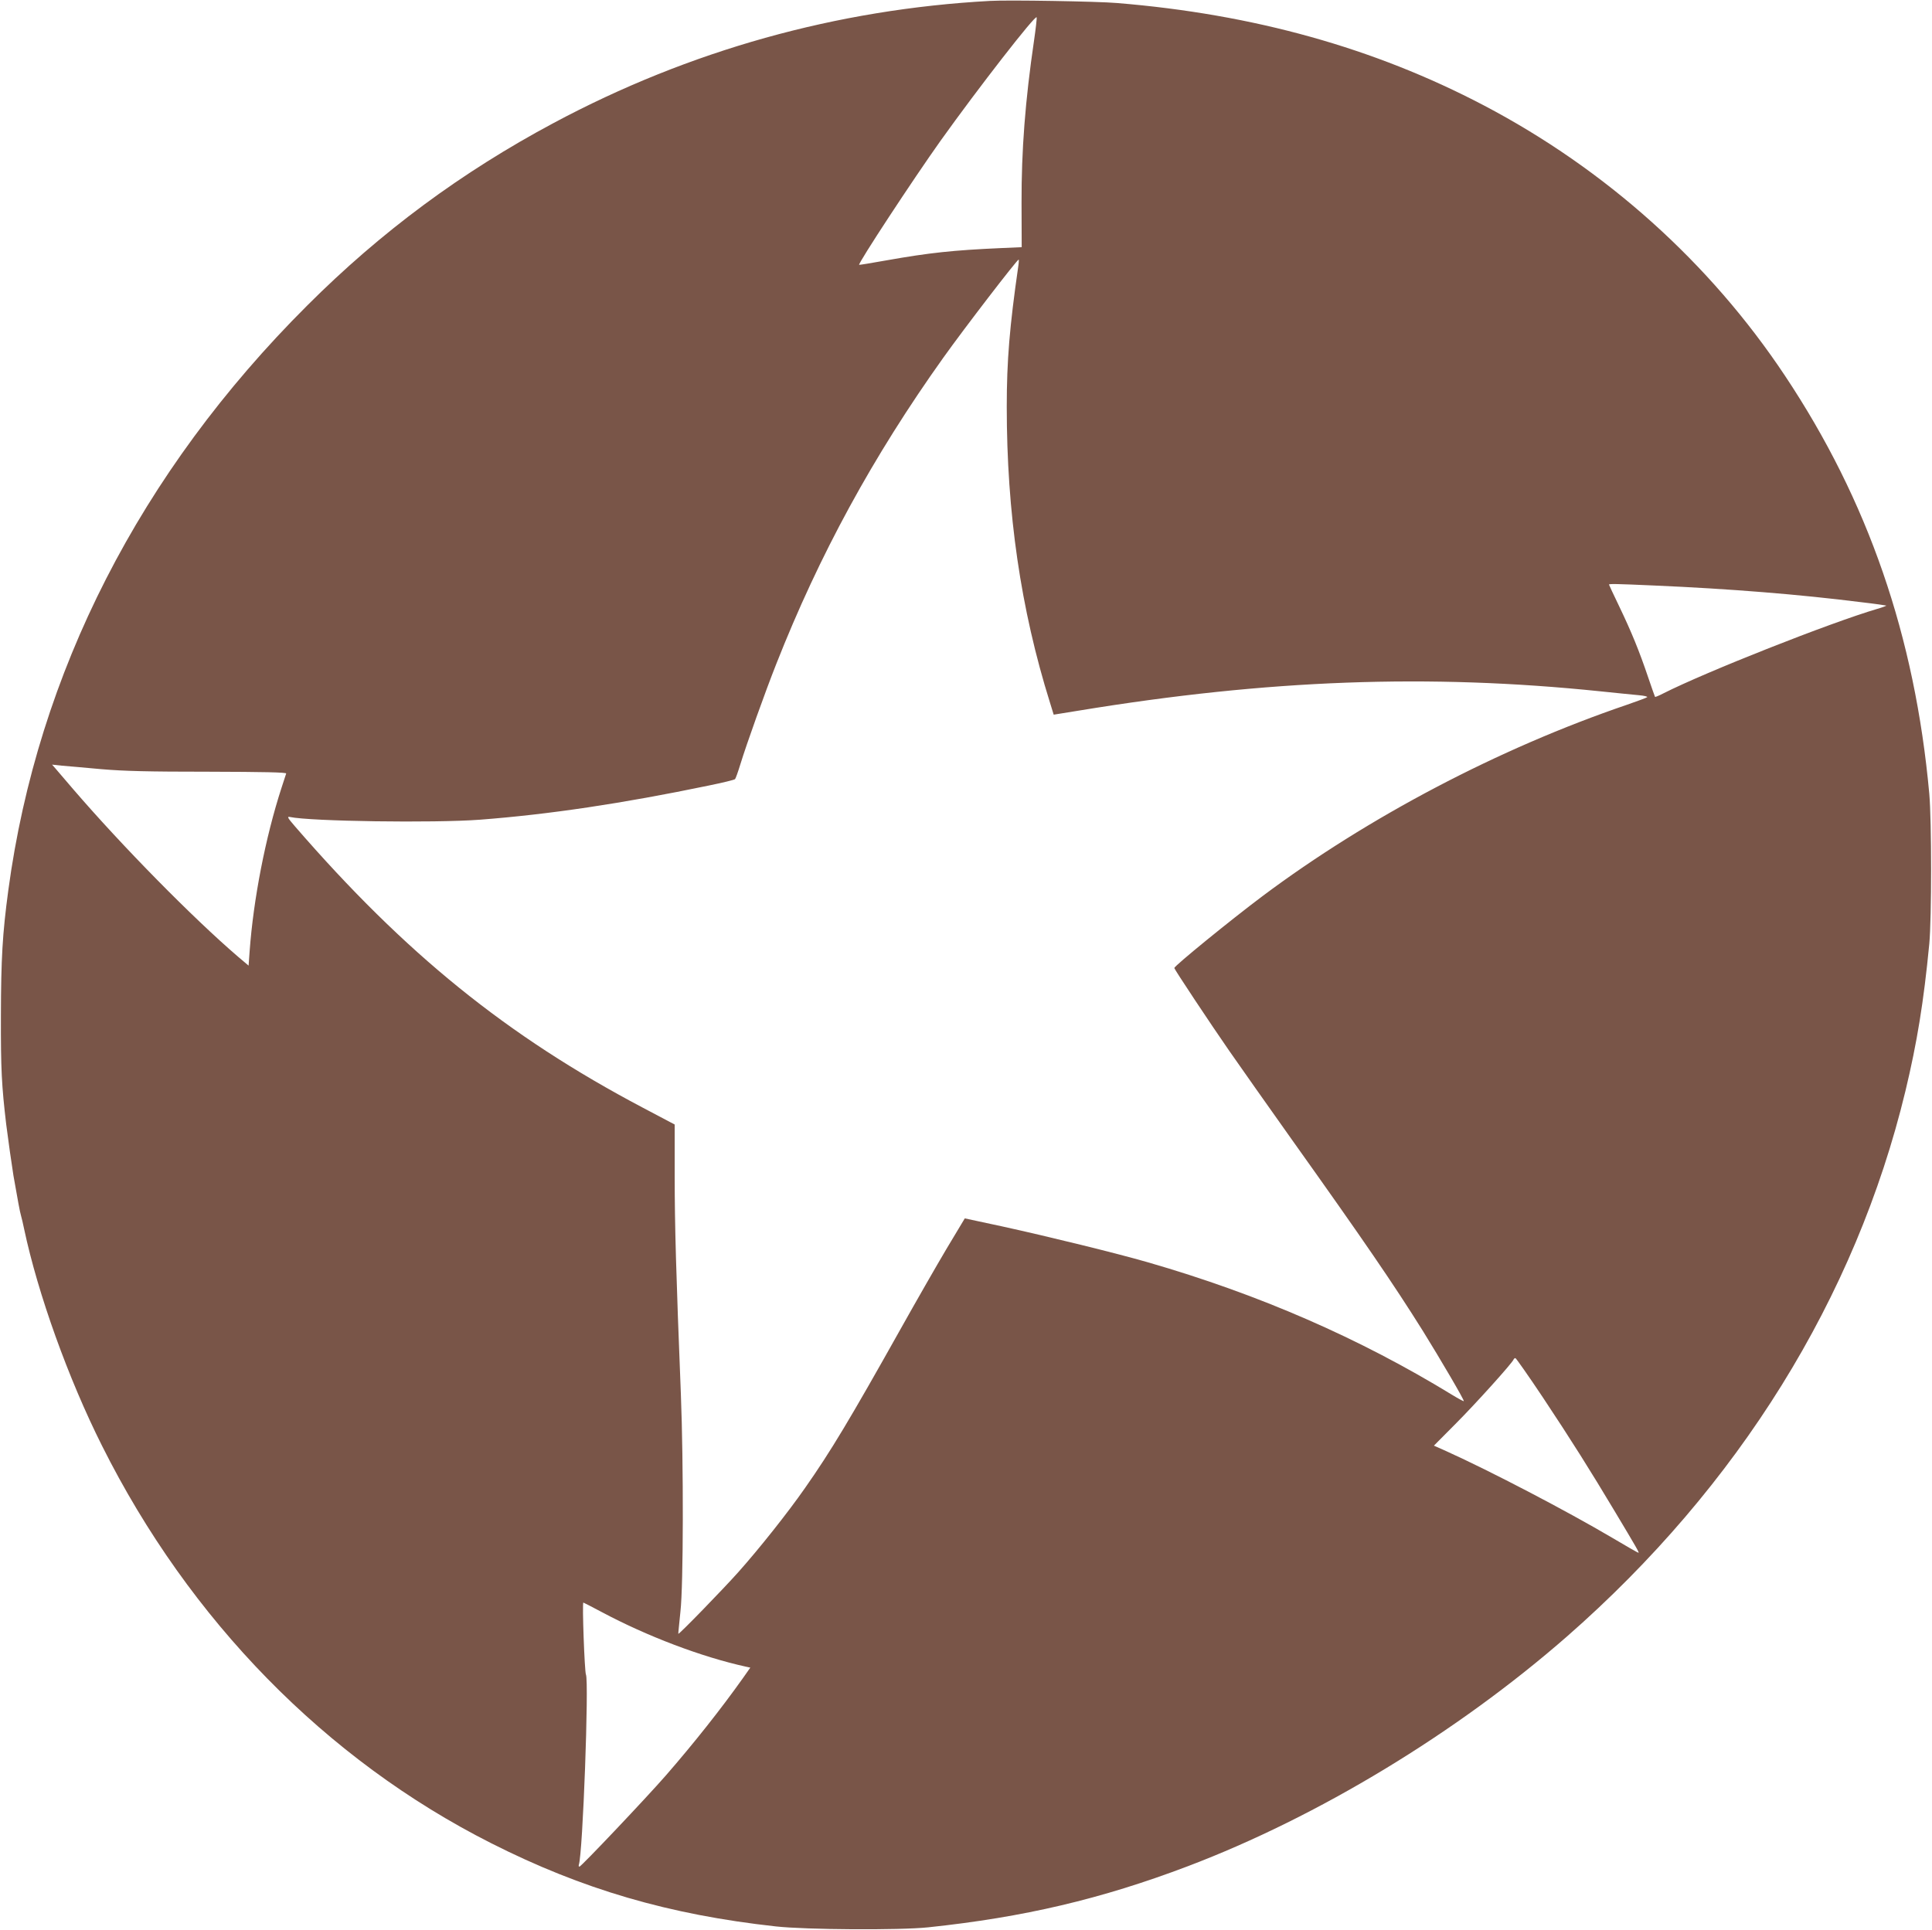 <?xml version="1.0" standalone="no"?>
<!DOCTYPE svg PUBLIC "-//W3C//DTD SVG 20010904//EN"
 "http://www.w3.org/TR/2001/REC-SVG-20010904/DTD/svg10.dtd">
<svg version="1.0" xmlns="http://www.w3.org/2000/svg"
 width="1280pt" height="1279pt" viewBox="0 0 1280 1279"
 preserveAspectRatio="xMidYMid meet">
<g transform="translate(0,1279) scale(0.1,-0.1)"
fill="#795548" stroke="none">
<path d="M6560 12784 c-1015 -55 -1993 -328 -2892 -809 -610 -326 -1144 -721
-1633 -1210 -1106 -1103 -1786 -2434 -1980 -3875 -39 -290 -48 -453 -49 -830
-1 -356 5 -465 35 -720 13 -103 36 -265 48 -340 30 -170 42 -238 50 -265 5
-16 14 -57 21 -90 91 -429 293 -992 516 -1436 579 -1157 1483 -2080 2579
-2634 603 -305 1176 -473 1885 -551 198 -22 820 -26 1010 -6 634 67 1145 187
1720 405 864 328 1781 884 2510 1521 1138 996 1914 2246 2244 3616 77 321 121
590 158 975 16 170 16 816 0 995 -95 1044 -406 1944 -956 2770 -498 749 -1188
1368 -1996 1792 -724 380 -1524 604 -2430 678 -127 11 -721 21 -840 14z m291
-261 c-59 -402 -84 -730 -83 -1079 l1 -292 -137 -6 c-316 -14 -475 -31 -757
-81 -99 -18 -181 -31 -183 -30 -9 8 355 563 540 823 250 350 631 840 636 817
2 -7 -6 -76 -17 -152z m-105 -1500 c-57 -396 -76 -622 -76 -928 0 -703 92
-1340 286 -1960 l25 -81 167 27 c1254 206 2318 245 3452 128 107 -11 223 -23
258 -26 35 -3 59 -9 55 -13 -4 -4 -64 -26 -133 -50 -849 -289 -1716 -745
-2415 -1268 -212 -159 -585 -463 -585 -477 0 -8 242 -373 365 -550 72 -104
260 -370 416 -590 473 -664 672 -955 866 -1265 116 -187 276 -460 271 -465 -2
-2 -37 17 -78 42 -613 375 -1277 665 -2015 878 -208 60 -656 170 -966 238
l-247 53 -120 -200 c-66 -111 -204 -352 -307 -536 -334 -596 -462 -809 -631
-1050 -112 -161 -303 -402 -444 -560 -99 -111 -391 -412 -396 -407 -1 1 6 67
14 147 20 175 21 980 3 1440 -32 803 -41 1126 -41 1441 l0 347 -212 112 c-900
475 -1574 1021 -2303 1863 -50 58 -55 67 -34 63 135 -29 954 -41 1259 -18 457
35 941 107 1514 226 93 19 172 38 176 43 4 4 20 49 35 98 41 134 164 478 238
665 285 723 640 1375 1107 2030 139 195 487 648 499 650 2 0 1 -21 -3 -47z
m4211 -2113 c507 -22 964 -59 1377 -111 88 -10 161 -21 163 -22 1 -2 -25 -12
-60 -22 -309 -91 -1135 -417 -1419 -561 -27 -14 -51 -24 -53 -22 -1 2 -22 59
-45 128 -60 178 -112 304 -191 469 -38 79 -69 145 -69 147 0 6 49 5 297 -6z
m-10287 -1217 c152 -13 310 -17 713 -17 363 -1 516 -4 513 -12 -2 -6 -16 -48
-31 -95 -107 -330 -186 -739 -211 -1081 l-7 -97 -71 60 c-298 256 -764 729
-1091 1109 -54 63 -108 126 -119 139 l-21 24 65 -7 c36 -3 153 -13 260 -23z
m9553 -4165 c188 -283 313 -482 478 -758 143 -239 161 -270 154 -270 -3 0 -81
44 -173 99 -305 180 -805 441 -1099 574 l-83 37 143 144 c131 131 377 404 385
427 2 5 7 9 12 9 4 0 87 -118 183 -262z m-6236 -1421 c300 -160 660 -297 956
-362 l28 -6 -47 -67 c-147 -207 -325 -432 -512 -647 -128 -147 -562 -605 -573
-605 -5 0 -6 6 -4 13 26 70 68 1216 47 1260 -9 19 -26 477 -17 477 2 0 56 -28
122 -63z"/>
</g>
</svg>
